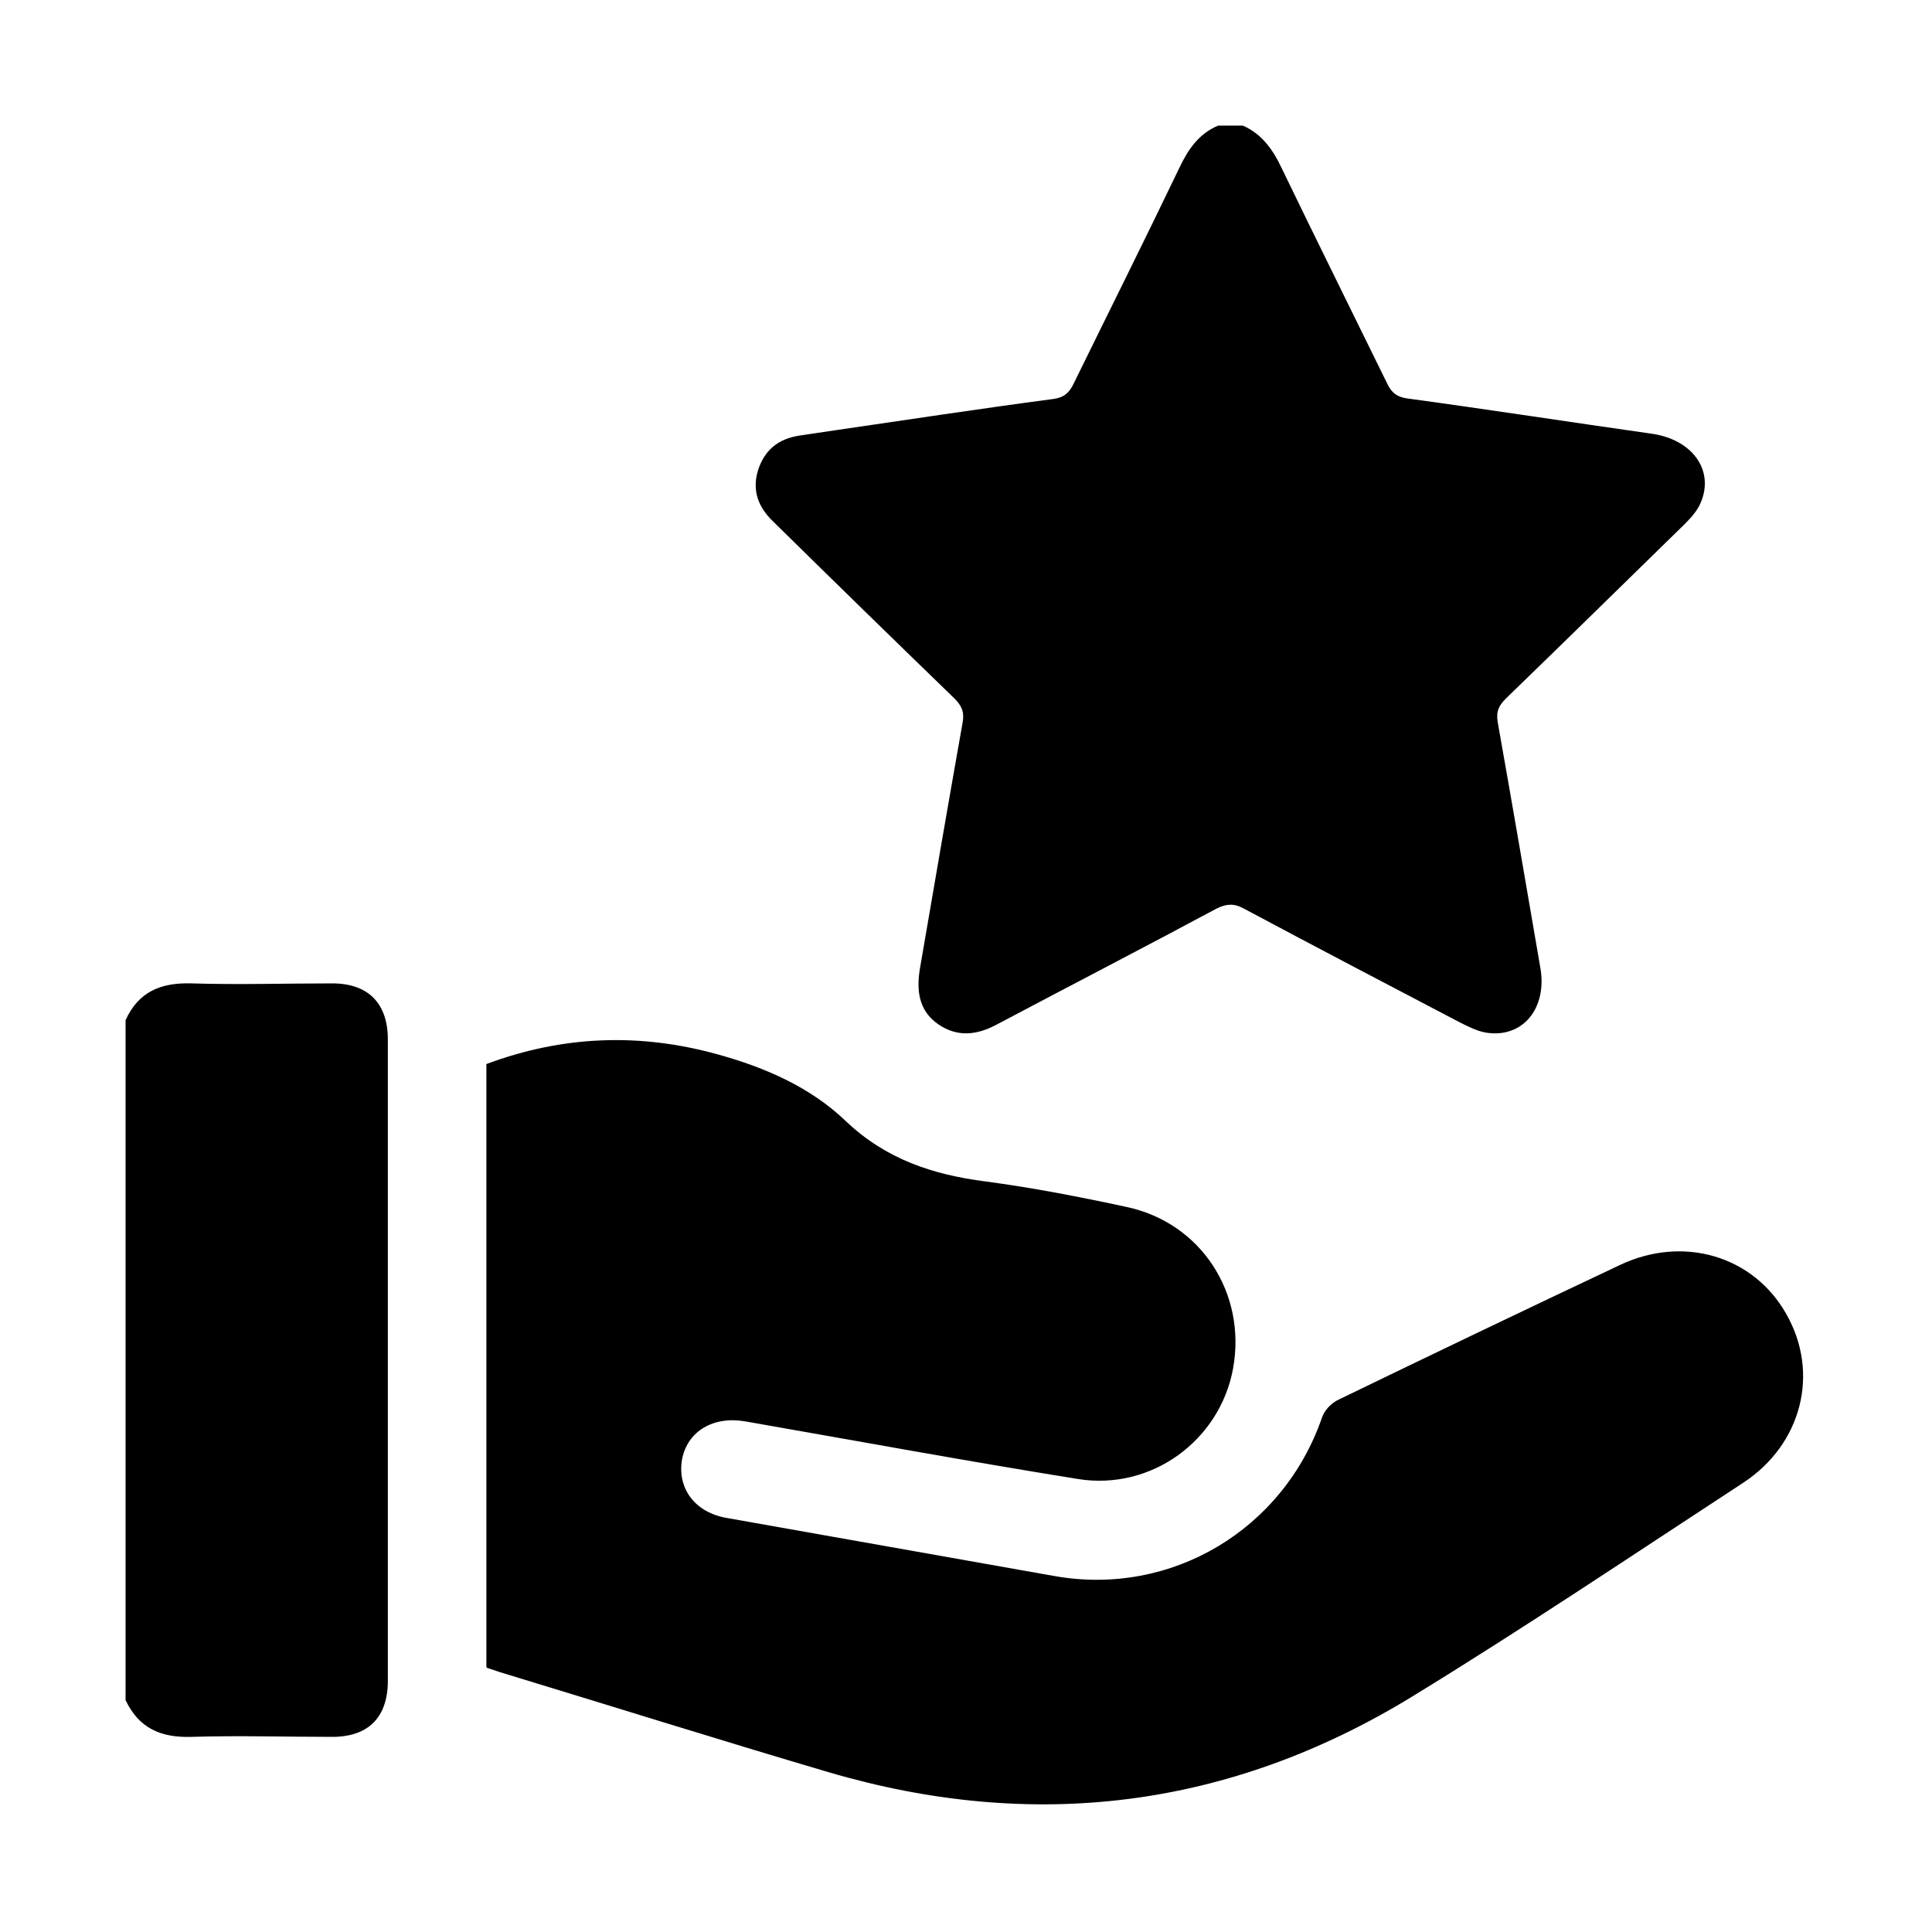 <?xml version="1.0" encoding="UTF-8"?>
<svg id="Capa_2" data-name="Capa 2" xmlns="http://www.w3.org/2000/svg" viewBox="0 0 40 40">
  <defs>
    <style>
      .cls-1 {
        fill: none;
      }
    </style>
  </defs>
  <g id="Capa_1-2" data-name="Capa 1">
    <rect class="cls-1" width="40" height="40"/>
    <path d="M25.73,2.6c.39,.17,.62,.49,.8,.87,.72,1.49,1.46,2.98,2.19,4.47,.09,.19,.2,.28,.42,.31,1.69,.23,3.37,.49,5.06,.73,.84,.12,1.3,.76,1.01,1.43-.07,.17-.21,.32-.34,.45-1.23,1.2-2.45,2.4-3.69,3.6-.15,.15-.21,.27-.17,.5,.3,1.69,.59,3.38,.88,5.07,.15,.84-.36,1.47-1.12,1.35-.19-.03-.38-.13-.56-.22-1.49-.78-2.98-1.56-4.46-2.35-.2-.11-.36-.1-.56,0-1.51,.81-3.04,1.6-4.55,2.4-.41,.22-.81,.27-1.21,0-.42-.29-.46-.72-.38-1.18,.29-1.69,.58-3.38,.88-5.07,.04-.22-.02-.35-.17-.5-1.26-1.22-2.51-2.44-3.76-3.67-.3-.29-.43-.63-.31-1.04,.13-.42,.41-.66,.85-.73,.25-.04,.49-.07,.74-.11,1.51-.22,3.02-.45,4.53-.65,.22-.03,.33-.13,.42-.32,.73-1.49,1.47-2.97,2.19-4.47,.18-.38,.4-.7,.8-.87h.54Z"/>
    <path d="M2.6,21.12c.27-.59,.73-.78,1.37-.76,.97,.03,1.94,0,2.91,0,.74,0,1.15,.41,1.15,1.16,0,4.43,0,8.86,0,13.28,0,.75-.4,1.16-1.15,1.16-.97,0-1.94-.03-2.91,0-.63,.02-1.09-.17-1.37-.76v-14.11Z"/>
    <path d="M10.07,34.51v-12.48c1.58-.59,3.17-.65,4.79-.2,.98,.27,1.92,.68,2.65,1.38,.83,.79,1.8,1.11,2.89,1.25,.98,.13,1.96,.32,2.93,.53,1.54,.33,2.48,1.79,2.2,3.34-.27,1.49-1.69,2.54-3.22,2.29-2.3-.37-4.58-.79-6.87-1.19-.67-.12-1.21,.2-1.32,.79-.1,.6,.27,1.1,.94,1.21,2.26,.4,4.51,.8,6.77,1.2,2.42,.43,4.74-.96,5.54-3.28,.05-.15,.19-.3,.34-.37,1.94-.94,3.88-1.87,5.83-2.79,1.31-.62,2.76-.19,3.44,1.01,.7,1.22,.33,2.7-.89,3.5-2.28,1.49-4.54,3.01-6.86,4.43-3.78,2.31-7.83,2.81-12.08,1.56-2.27-.67-4.53-1.38-6.8-2.07-.09-.03-.17-.06-.27-.09Z"/>
  </g>
</svg>